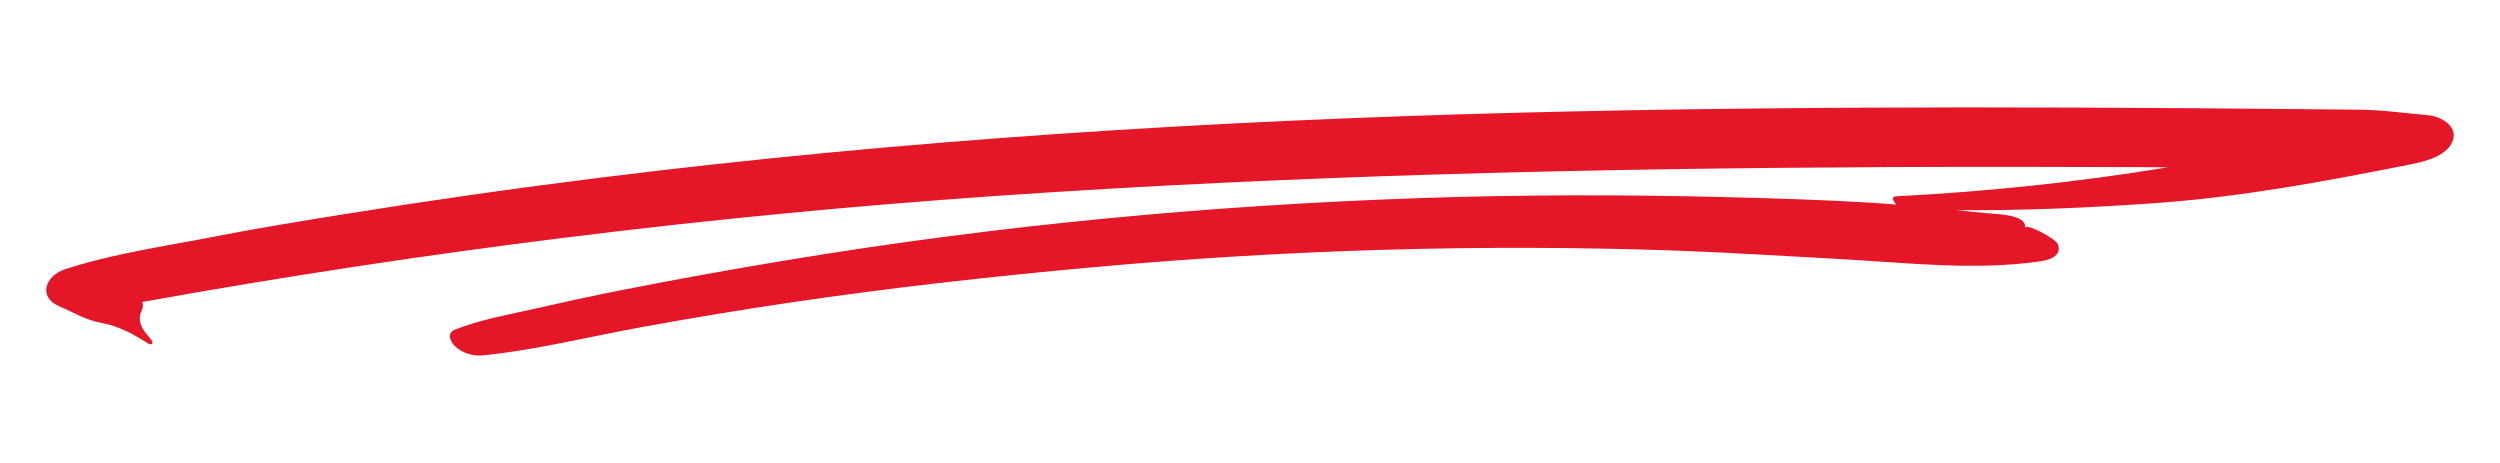 <?xml version="1.0" encoding="UTF-8" standalone="no"?>
<svg
   width="1080"
   zoomAndPan="magnify"
   viewBox="0 0 810 150"
   height="200"
   preserveAspectRatio="xMidYMid meet"
   version="1.0"
   id="svg11"
   sodipodi:docname="subrayado.svg"
   inkscape:version="1.1.2 (0a00cf5339, 2022-02-04)"
   xmlns:inkscape="http://www.inkscape.org/namespaces/inkscape"
   xmlns:sodipodi="http://sodipodi.sourceforge.net/DTD/sodipodi-0.dtd"
   xmlns="http://www.w3.org/2000/svg"
   xmlns:svg="http://www.w3.org/2000/svg">
  <sodipodi:namedview
     id="namedview13"
     pagecolor="#505050"
     bordercolor="#eeeeee"
     borderopacity="1"
     inkscape:pageshadow="0"
     inkscape:pageopacity="0"
     inkscape:pagecheckerboard="0"
     showgrid="false"
     inkscape:zoom="0.62518519"
     inkscape:cx="540.63981"
     inkscape:cy="291.11374"
     inkscape:window-width="1920"
     inkscape:window-height="1029"
     inkscape:window-x="1440"
     inkscape:window-y="27"
     inkscape:window-maximized="1"
     inkscape:current-layer="svg11" />
  <defs
     id="defs5">
    <clipPath
       id="05663ec0fa">
      <path
         d="M 28,465.324 H 809 V 547 H 28 Z m 0,0"
         clip-rule="nonzero"
         id="path2" />
    </clipPath>
  </defs>
  <g
     clip-path="url(#05663ec0fa)"
     id="g9"
     transform="translate(-13.514,-430.917)">
    <path
       fill="#e41628"
       d="m 800.266,468.246 c -7.438,-0.637 -14.633,-1.703 -22.105,-1.781 -6.594,-0.066 -13.18,-0.133 -19.77,-0.195 -11.805,-0.109 -23.602,-0.207 -35.398,-0.293 -24.305,-0.168 -48.613,-0.266 -72.918,-0.262 -48.613,0.023 -97.234,0.488 -145.836,1.75 -98.895,2.559 -197.809,8.75 -296.004,20.988 C 180.082,491.957 152,495.973 124,500.484 c -13.617,2.188 -27.23,4.41 -40.766,7.055 -16.117,3.145 -33.129,5.527 -48.711,10.637 -6.27,2.059 -8.867,8.945 -1.816,11.957 4.547,1.941 8.586,4.484 13.492,5.359 5.754,1.039 10.457,3.629 15.328,6.719 1.145,0.723 1.871,-0.125 1.031,-1.172 -1.926,-2.387 -3.961,-4.355 -3.727,-7.543 0.086,-1.219 0.945,-2.285 0.988,-3.48 0.02,-0.438 -0.066,-0.859 -0.199,-1.27 91.559,-16.473 183.738,-27.902 276.57,-34.344 96.227,-6.676 192.762,-8.91 289.207,-9.352 27.41,-0.121 54.828,-0.098 82.242,0.027 2.746,0.012 5.488,0.027 8.23,0.047 -29.195,4.82 -58.699,7.906 -88.152,9.402 -1.547,0.082 -0.875,1.531 0.227,2.672 -2.723,-0.219 -5.453,-0.434 -8.18,-0.598 -15.777,-0.957 -31.598,-1.438 -47.398,-1.828 -32.859,-0.812 -65.727,-0.793 -98.582,0.32 -68.133,2.328 -136.02,8.723 -203.293,19.797 -18.965,3.117 -37.902,6.508 -56.75,10.25 -8.879,1.762 -17.711,3.699 -26.539,5.711 -8.789,1.996 -17.883,3.547 -26.281,6.867 -2.766,1.098 -1.539,3.883 0.039,5.387 2.328,2.223 5.898,3.277 9.062,2.957 16.914,-1.727 33.852,-5.949 50.586,-9.008 16.301,-2.98 32.637,-5.703 49.027,-8.129 32.262,-4.762 64.66,-8.387 97.137,-11.344 62.723,-5.711 125.918,-7.676 188.875,-5.504 17.93,0.625 35.812,1.805 53.723,2.758 21.684,1.152 44.188,3.922 65.719,0.668 2.926,-0.445 6.68,-2.027 5.102,-5.594 -0.762,-1.73 -10.301,-6.801 -10.531,-5.133 0.629,-4.484 -9.391,-4.465 -12.688,-4.805 -3.254,-0.336 -6.516,-0.66 -9.77,-0.977 21.324,0.207 42.562,-0.742 63.891,-2.211 28.426,-1.965 56.043,-7.164 83.938,-12.703 4.449,-0.883 11.699,-2.754 13.285,-7.883 1.426,-4.633 -4.223,-7.633 -8.051,-7.953"
       fill-opacity="1"
       fill-rule="nonzero"
       id="path7" />
  </g>
</svg>
